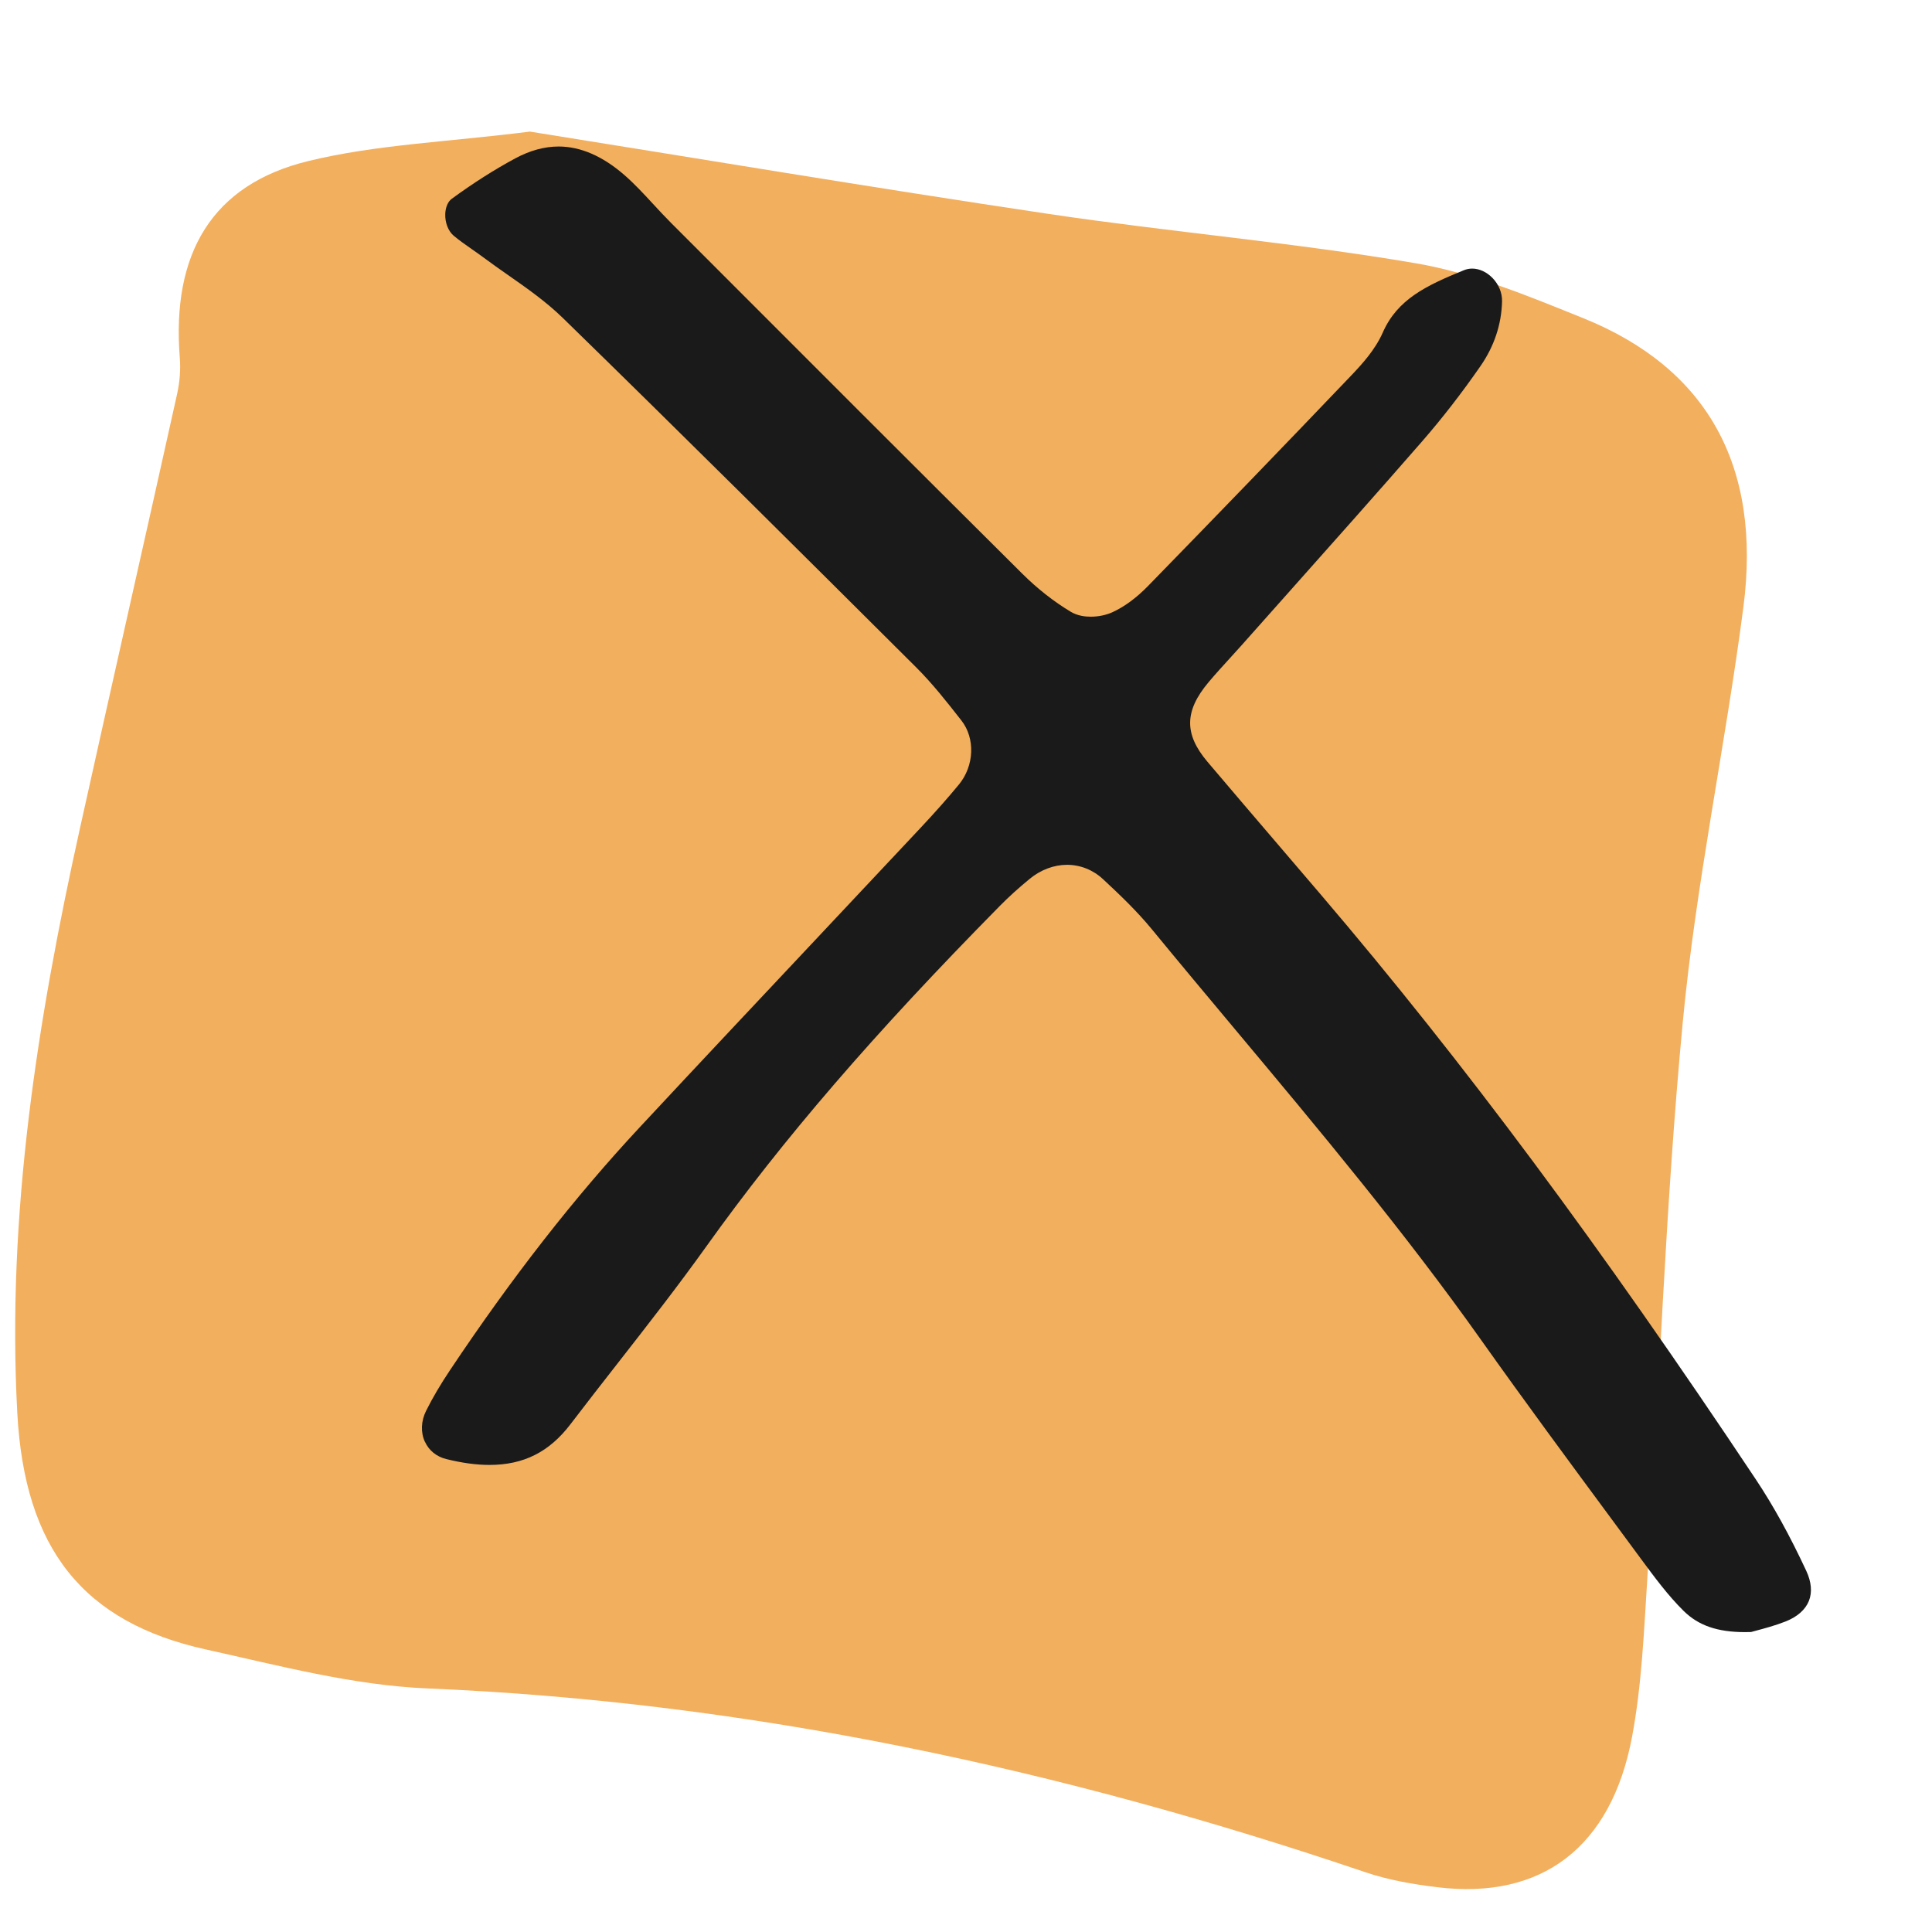 <?xml version="1.0" encoding="UTF-8"?><svg id="Layer_3" xmlns="http://www.w3.org/2000/svg" viewBox="0 0 128 128"><defs><style>.cls-1{fill:#1a1a1a;}.cls-1,.cls-2{stroke-width:0px;}.cls-2{fill:#f2af5e;}</style></defs><path class="cls-2" d="M35.098,8.717c10.927,1.744,22.631,3.704,34.363,5.454,8.094,1.207,16.258,1.893,24.324,3.269,3.792.647,7.493,2.179,11.119,3.644,8.182,3.304,11.82,9.766,10.6,19.141-1.198,9.211-3.15,18.326-4.023,27.565-1.157,12.252-1.564,24.584-2.347,36.879-.221,3.474-.367,6.991-1.004,10.389-1.378,7.352-6.009,10.82-12.916,9.974-1.601-.196-3.224-.473-4.755-.992-20.246-6.865-40.876-11.288-62.147-12.178-4.913-.205-9.81-1.507-14.662-2.579-8.161-1.803-12.024-6.682-12.505-15.689-.702-13.145,1.33-25.971,4.145-38.685,2.128-9.611,4.313-19.207,6.446-28.816.171-.77.239-1.604.176-2.392-.549-6.91,2.137-11.477,8.507-13.029,4.481-1.092,9.156-1.256,14.677-1.952Z"/><path id="fravær" class="cls-1" d="M28.152,95.528c-.29-.629-.26-1.38.081-2.063.429-.858.942-1.73,1.567-2.666,4.133-6.19,8.253-11.465,12.595-16.127,3.852-4.135,7.788-8.322,11.595-12.371,2.313-2.46,4.627-4.921,6.936-7.385,1.035-1.104,1.863-2.039,2.605-2.94,1.019-1.237,1.09-3.061.164-4.243l-.043-.055c-.919-1.172-1.869-2.384-2.956-3.467-7.604-7.573-15.466-15.403-23.405-23.143-1.113-1.085-2.391-1.979-3.627-2.843-.534-.373-1.068-.746-1.587-1.134-.266-.199-.539-.389-.811-.579-.433-.301-.841-.586-1.213-.9-.357-.302-.574-.865-.554-1.435.016-.444.176-.82.43-1.006,1.425-1.043,2.844-1.945,4.218-2.683.966-.518,1.929-.781,2.862-.781,1.445,0,2.906.631,4.342,1.875.668.579,1.273,1.234,1.914,1.927.382.414.777.841,1.188,1.252l1.979,1.981c6.974,6.981,14.185,14.2,21.304,21.274.992.985,2.071,1.833,3.208,2.518.445.268.964.324,1.322.324.501,0,1.023-.108,1.434-.296.797-.365,1.589-.948,2.355-1.733,4.783-4.906,9.183-9.464,13.45-13.933.759-.795,1.611-1.737,2.107-2.863.967-2.194,2.836-3.095,5.371-4.129.178-.073.365-.109.554-.109.471,0,.961.226,1.344.62.417.428.648.995.634,1.554-.04,1.533-.521,2.974-1.429,4.285-1.231,1.777-2.537,3.461-3.882,5.005-2.886,3.313-5.859,6.652-8.734,9.881-1.079,1.211-2.157,2.423-3.234,3.636-.259.292-.522.579-.785.867-.458.502-.932,1.021-1.383,1.558-1.602,1.909-1.622,3.436-.069,5.271,1.609,1.9,3.228,3.792,4.846,5.683.898,1.05,1.797,2.099,2.693,3.151,9.4,11.02,18.547,23.319,28.789,38.706,1.164,1.749,2.258,3.732,3.344,6.063.341.732.401,1.419.173,1.989-.235.587-.772,1.06-1.553,1.366-.683.268-1.402.46-1.926.6-.132.035-.25.067-.351.095-.136.004-.27.007-.4.007-1.829,0-3.086-.434-4.073-1.408-1.031-1.016-1.949-2.261-2.759-3.359l-1.867-2.529c-2.903-3.93-5.905-7.994-8.776-12.044-5.076-7.162-10.779-13.98-16.295-20.574-1.82-2.176-3.702-4.425-5.531-6.652-.998-1.215-2.147-2.307-3.238-3.322-.658-.612-1.503-.948-2.38-.948-.866-0-1.742.328-2.468.924-.752.618-1.402,1.207-1.986,1.8-8.359,8.481-14.36,15.444-19.457,22.575-1.867,2.612-3.885,5.195-5.836,7.694-1.057,1.353-2.113,2.706-3.154,4.071-1.401,1.839-3.105,2.695-5.363,2.695-.872,0-1.81-.127-2.868-.389-.642-.159-1.142-.564-1.407-1.14Z"/></svg>
